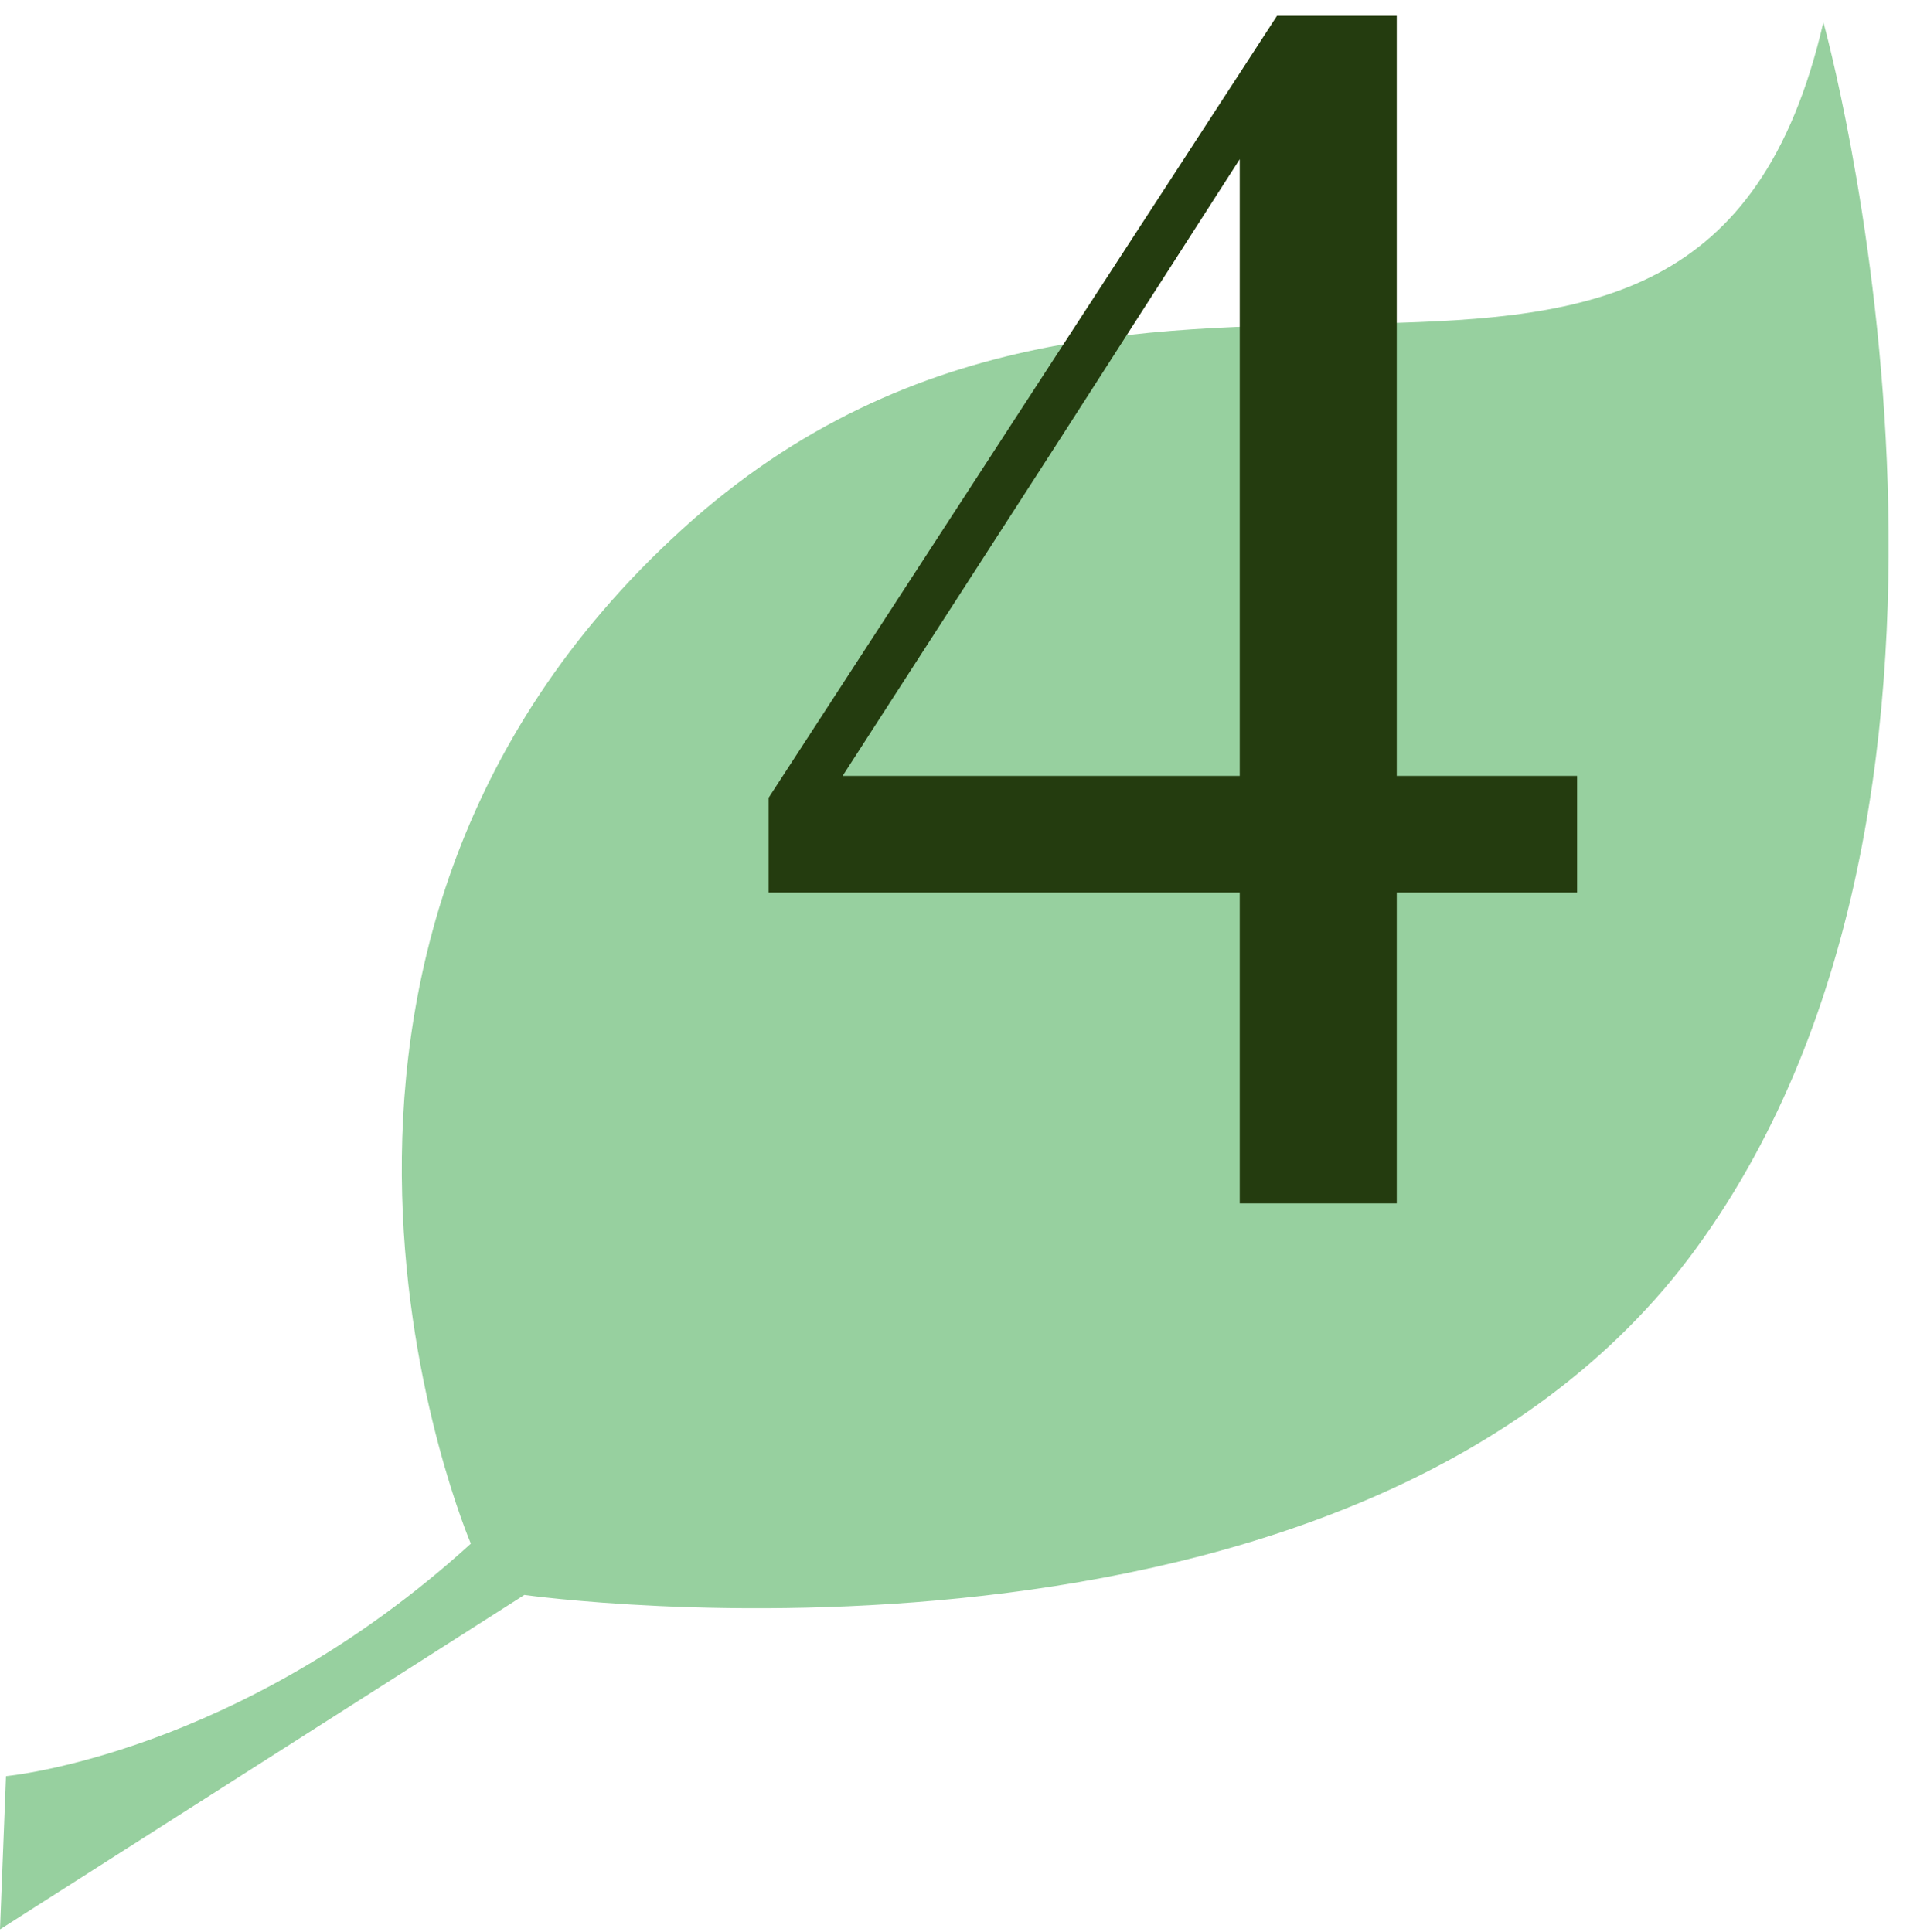 <svg width="86" height="87" viewBox="0 0 86 87" fill="none" xmlns="http://www.w3.org/2000/svg">
<path d="M0.27 79.98C0.27 79.98 10.74 79.03 21.2 69.51C21.2 69.51 9.78 42.87 30.72 23.83C51.65 4.81 76.39 25.74 82.1 1C82.1 1 91.62 35.26 76.39 56.19C61.16 77.12 23.61 71.82 23.61 71.82L0 86.88L0.27 79.98Z" fill="#97D09F"/>
<path d="M55.82 54.19H62.89V0.71H57.5L34.61 35.92V40.19H71.01V34.94H37.62V33.82L36.99 36.41L47.56 20.03L57.36 4.77L54.84 5.75H55.82V38.44V54.19Z" fill="#243C0F"/>
</svg>
